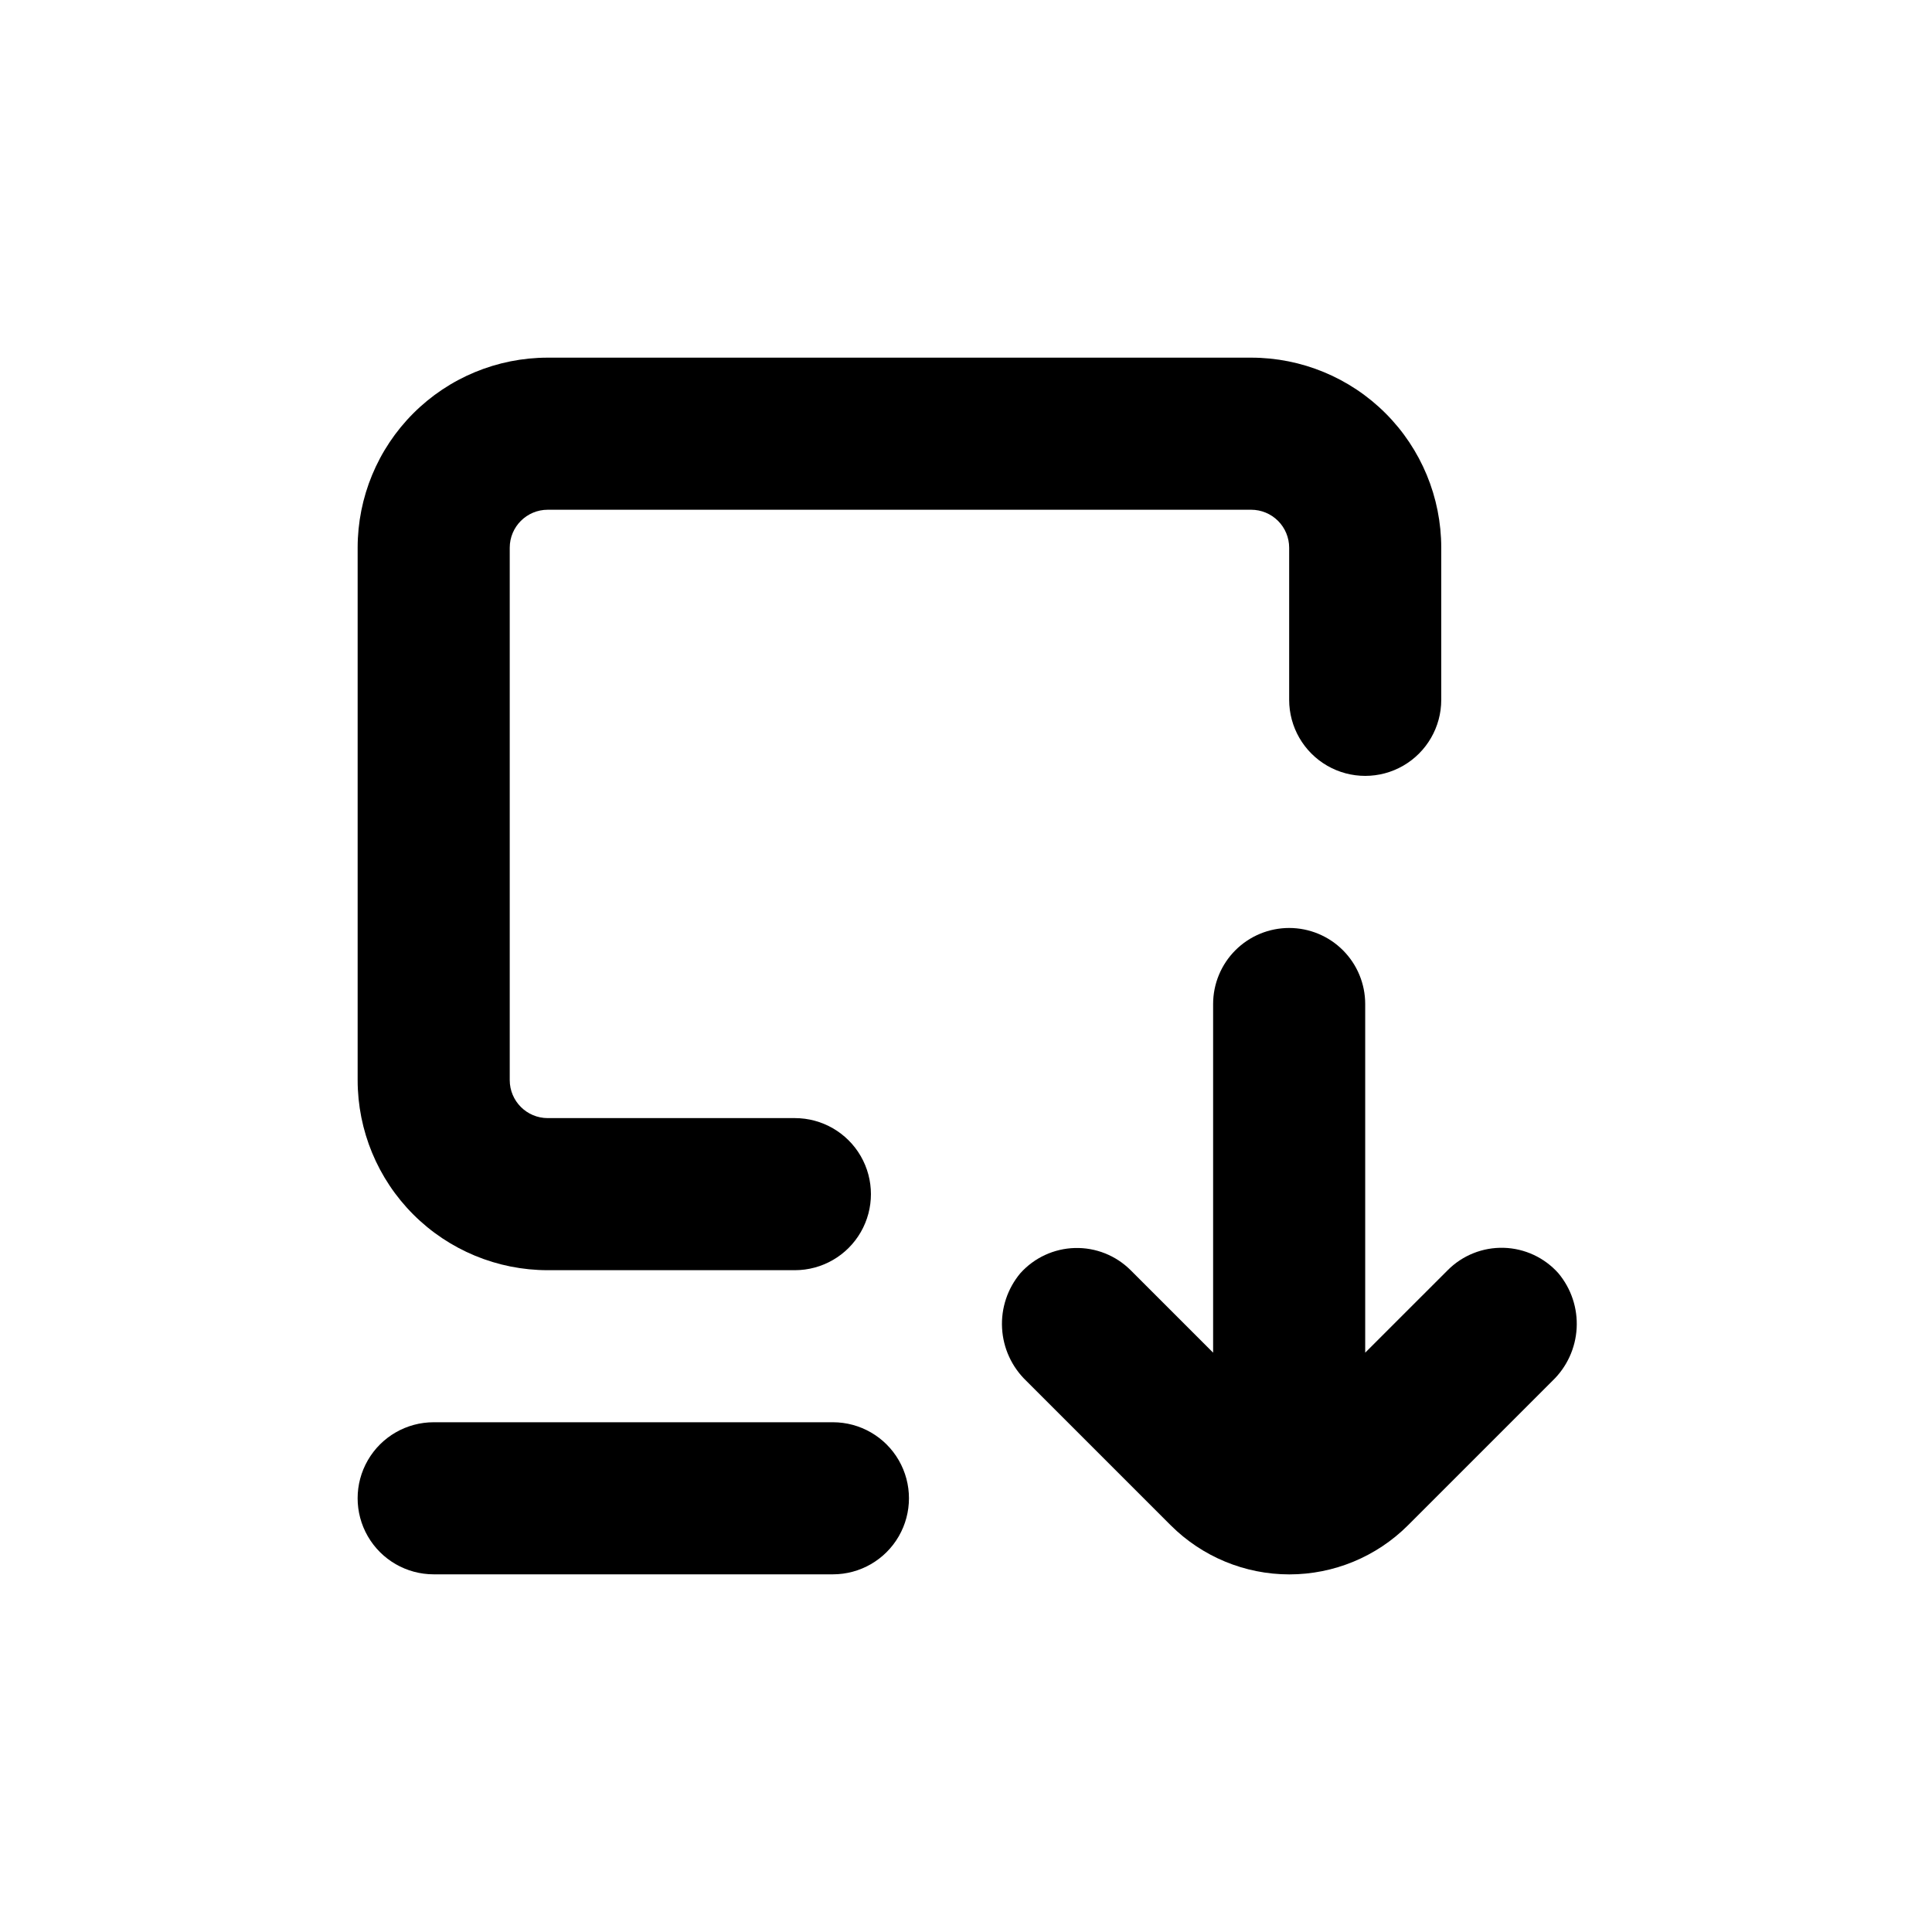 <?xml version="1.0" encoding="UTF-8"?>
<!-- Uploaded to: ICON Repo, www.svgrepo.com, Generator: ICON Repo Mixer Tools -->
<svg fill="#000000" width="800px" height="800px" version="1.1" viewBox="144 144 512 512" xmlns="http://www.w3.org/2000/svg">
 <g>
  <path d="m238.78 430.23c0 13.363 5.305 26.176 14.754 35.625 9.449 9.449 22.262 14.758 35.625 14.758h65.496c7.199 0 13.852-3.844 17.453-10.078 3.598-6.234 3.598-13.918 0-20.152-3.602-6.234-10.254-10.074-17.453-10.074h-65.496c-5.566 0-10.074-4.512-10.074-10.078v-141.07c0-5.566 4.508-10.074 10.074-10.074h186.41c2.672 0 5.234 1.059 7.125 2.949 1.891 1.891 2.949 4.453 2.949 7.125v40.305c0 7.199 3.844 13.852 10.078 17.453 6.234 3.598 13.918 3.598 20.152 0 6.234-3.602 10.074-10.254 10.074-17.453v-40.305c0-13.363-5.305-26.176-14.754-35.625-9.449-9.449-22.262-14.754-35.625-14.754h-186.41c-13.363 0-26.176 5.305-35.625 14.754-9.449 9.449-14.754 22.262-14.754 35.625z"/>
  <path d="m364.73 520.91h-105.8c-7.203 0-13.855 3.84-17.453 10.074-3.602 6.234-3.602 13.918 0 20.152 3.598 6.234 10.25 10.078 17.453 10.078h105.8c7.199 0 13.855-3.844 17.453-10.078 3.602-6.234 3.602-13.918 0-20.152-3.598-6.234-10.254-10.074-17.453-10.074z"/>
  <path d="m527.66 480.61-21.867 21.863v-92.398c0-5.344-2.121-10.469-5.902-14.25-3.777-3.777-8.902-5.902-14.25-5.902-5.344 0-10.469 2.125-14.25 5.902-3.777 3.781-5.902 8.906-5.902 14.25v92.398l-21.863-21.863c-3.914-3.902-9.258-6.027-14.785-5.875-5.523 0.152-10.742 2.566-14.438 6.68-3.402 4.066-5.137 9.273-4.844 14.566 0.289 5.293 2.578 10.281 6.406 13.949l38.289 38.289c8.344 8.332 19.648 13.012 31.438 13.012 11.789 0 23.098-4.68 31.438-13.012l38.289-38.289c3.828-3.668 6.121-8.656 6.41-13.949 0.289-5.293-1.441-10.5-4.848-14.566-3.695-4.144-8.934-6.578-14.484-6.731s-10.918 1.988-14.836 5.926z"/>
 </g>
</svg>